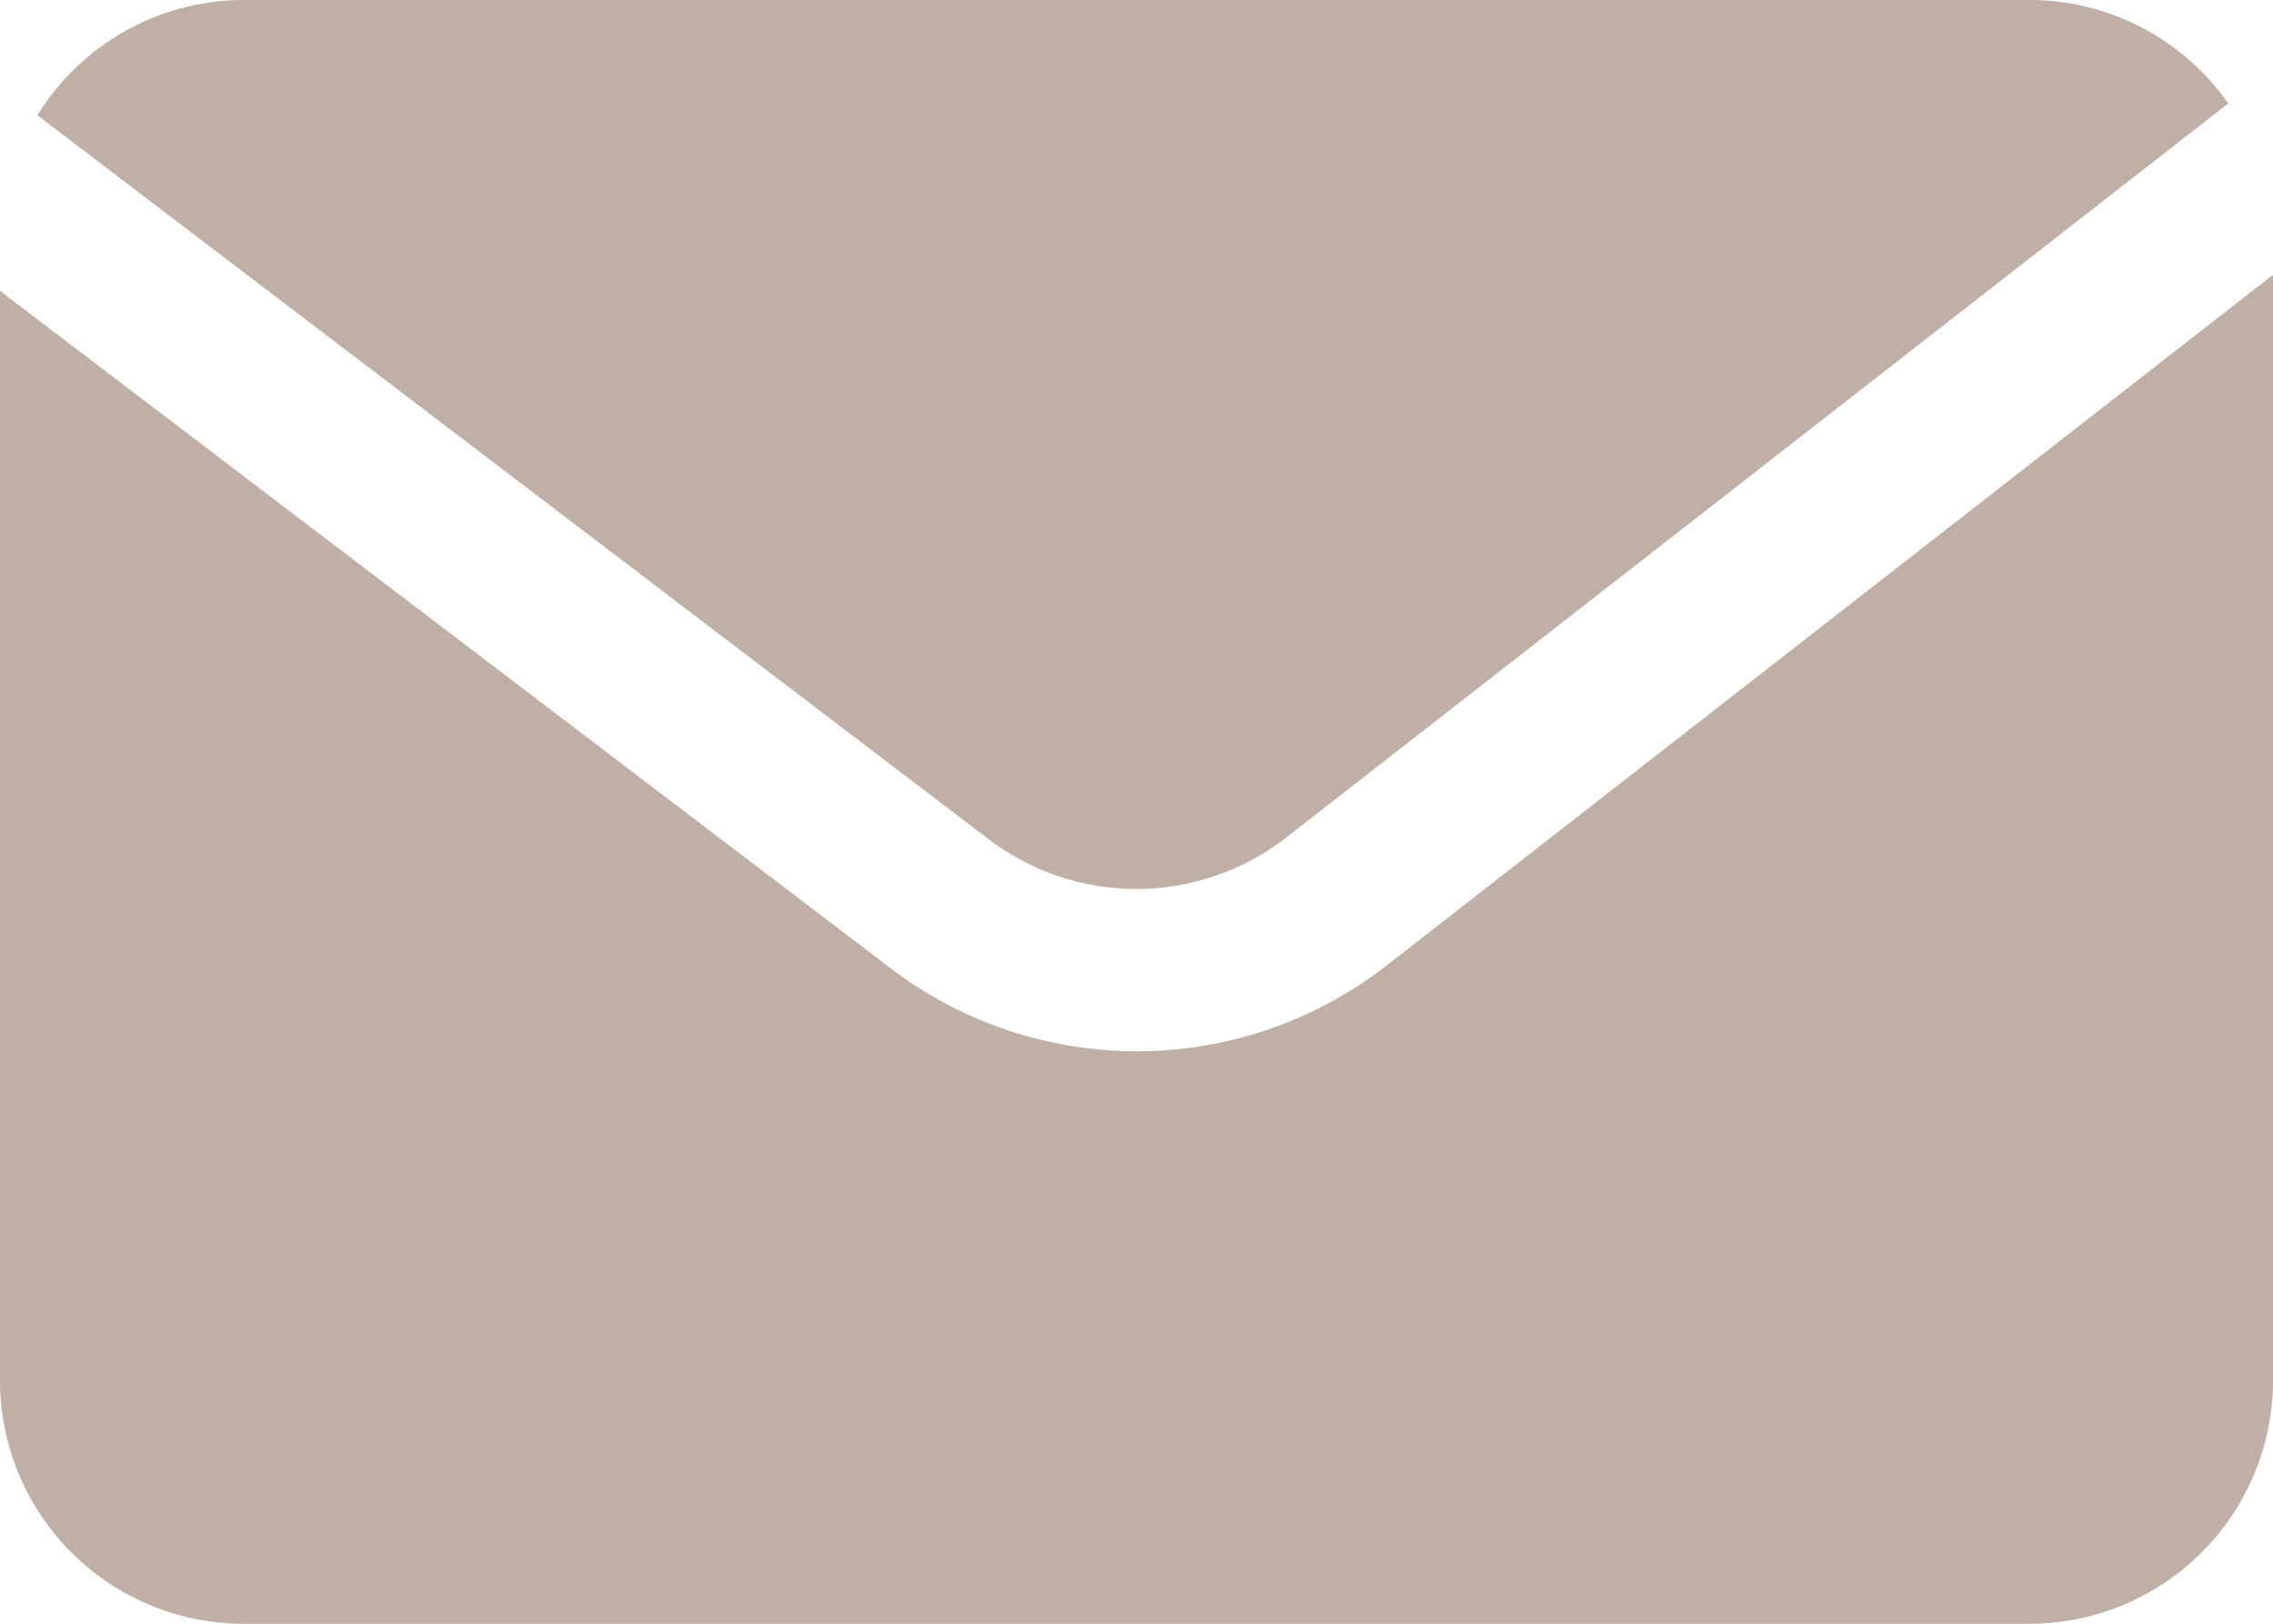<?xml version="1.0" encoding="UTF-8" standalone="no"?><svg xmlns="http://www.w3.org/2000/svg" xmlns:xlink="http://www.w3.org/1999/xlink" fill="#bfafa5" height="20" preserveAspectRatio="xMidYMid meet" version="1" viewBox="2.0 6.0 28.0 20.0" width="28" zoomAndPan="magnify"><g data-name="Layer 2" id="change1_1"><path d="M14.167,16.328a3.007,3.007,0,0,0,3.662,0l11.62-9.054A2.991,2.991,0,0,0,27,6H5A2.992,2.992,0,0,0,2.461,7.42Z"/><path d="M19.054,17.913a5.008,5.008,0,0,1-6.1,0L2,9.583V23a3,3,0,0,0,3,3H27a3,3,0,0,0,3-3V9.385Z"/></g></svg>